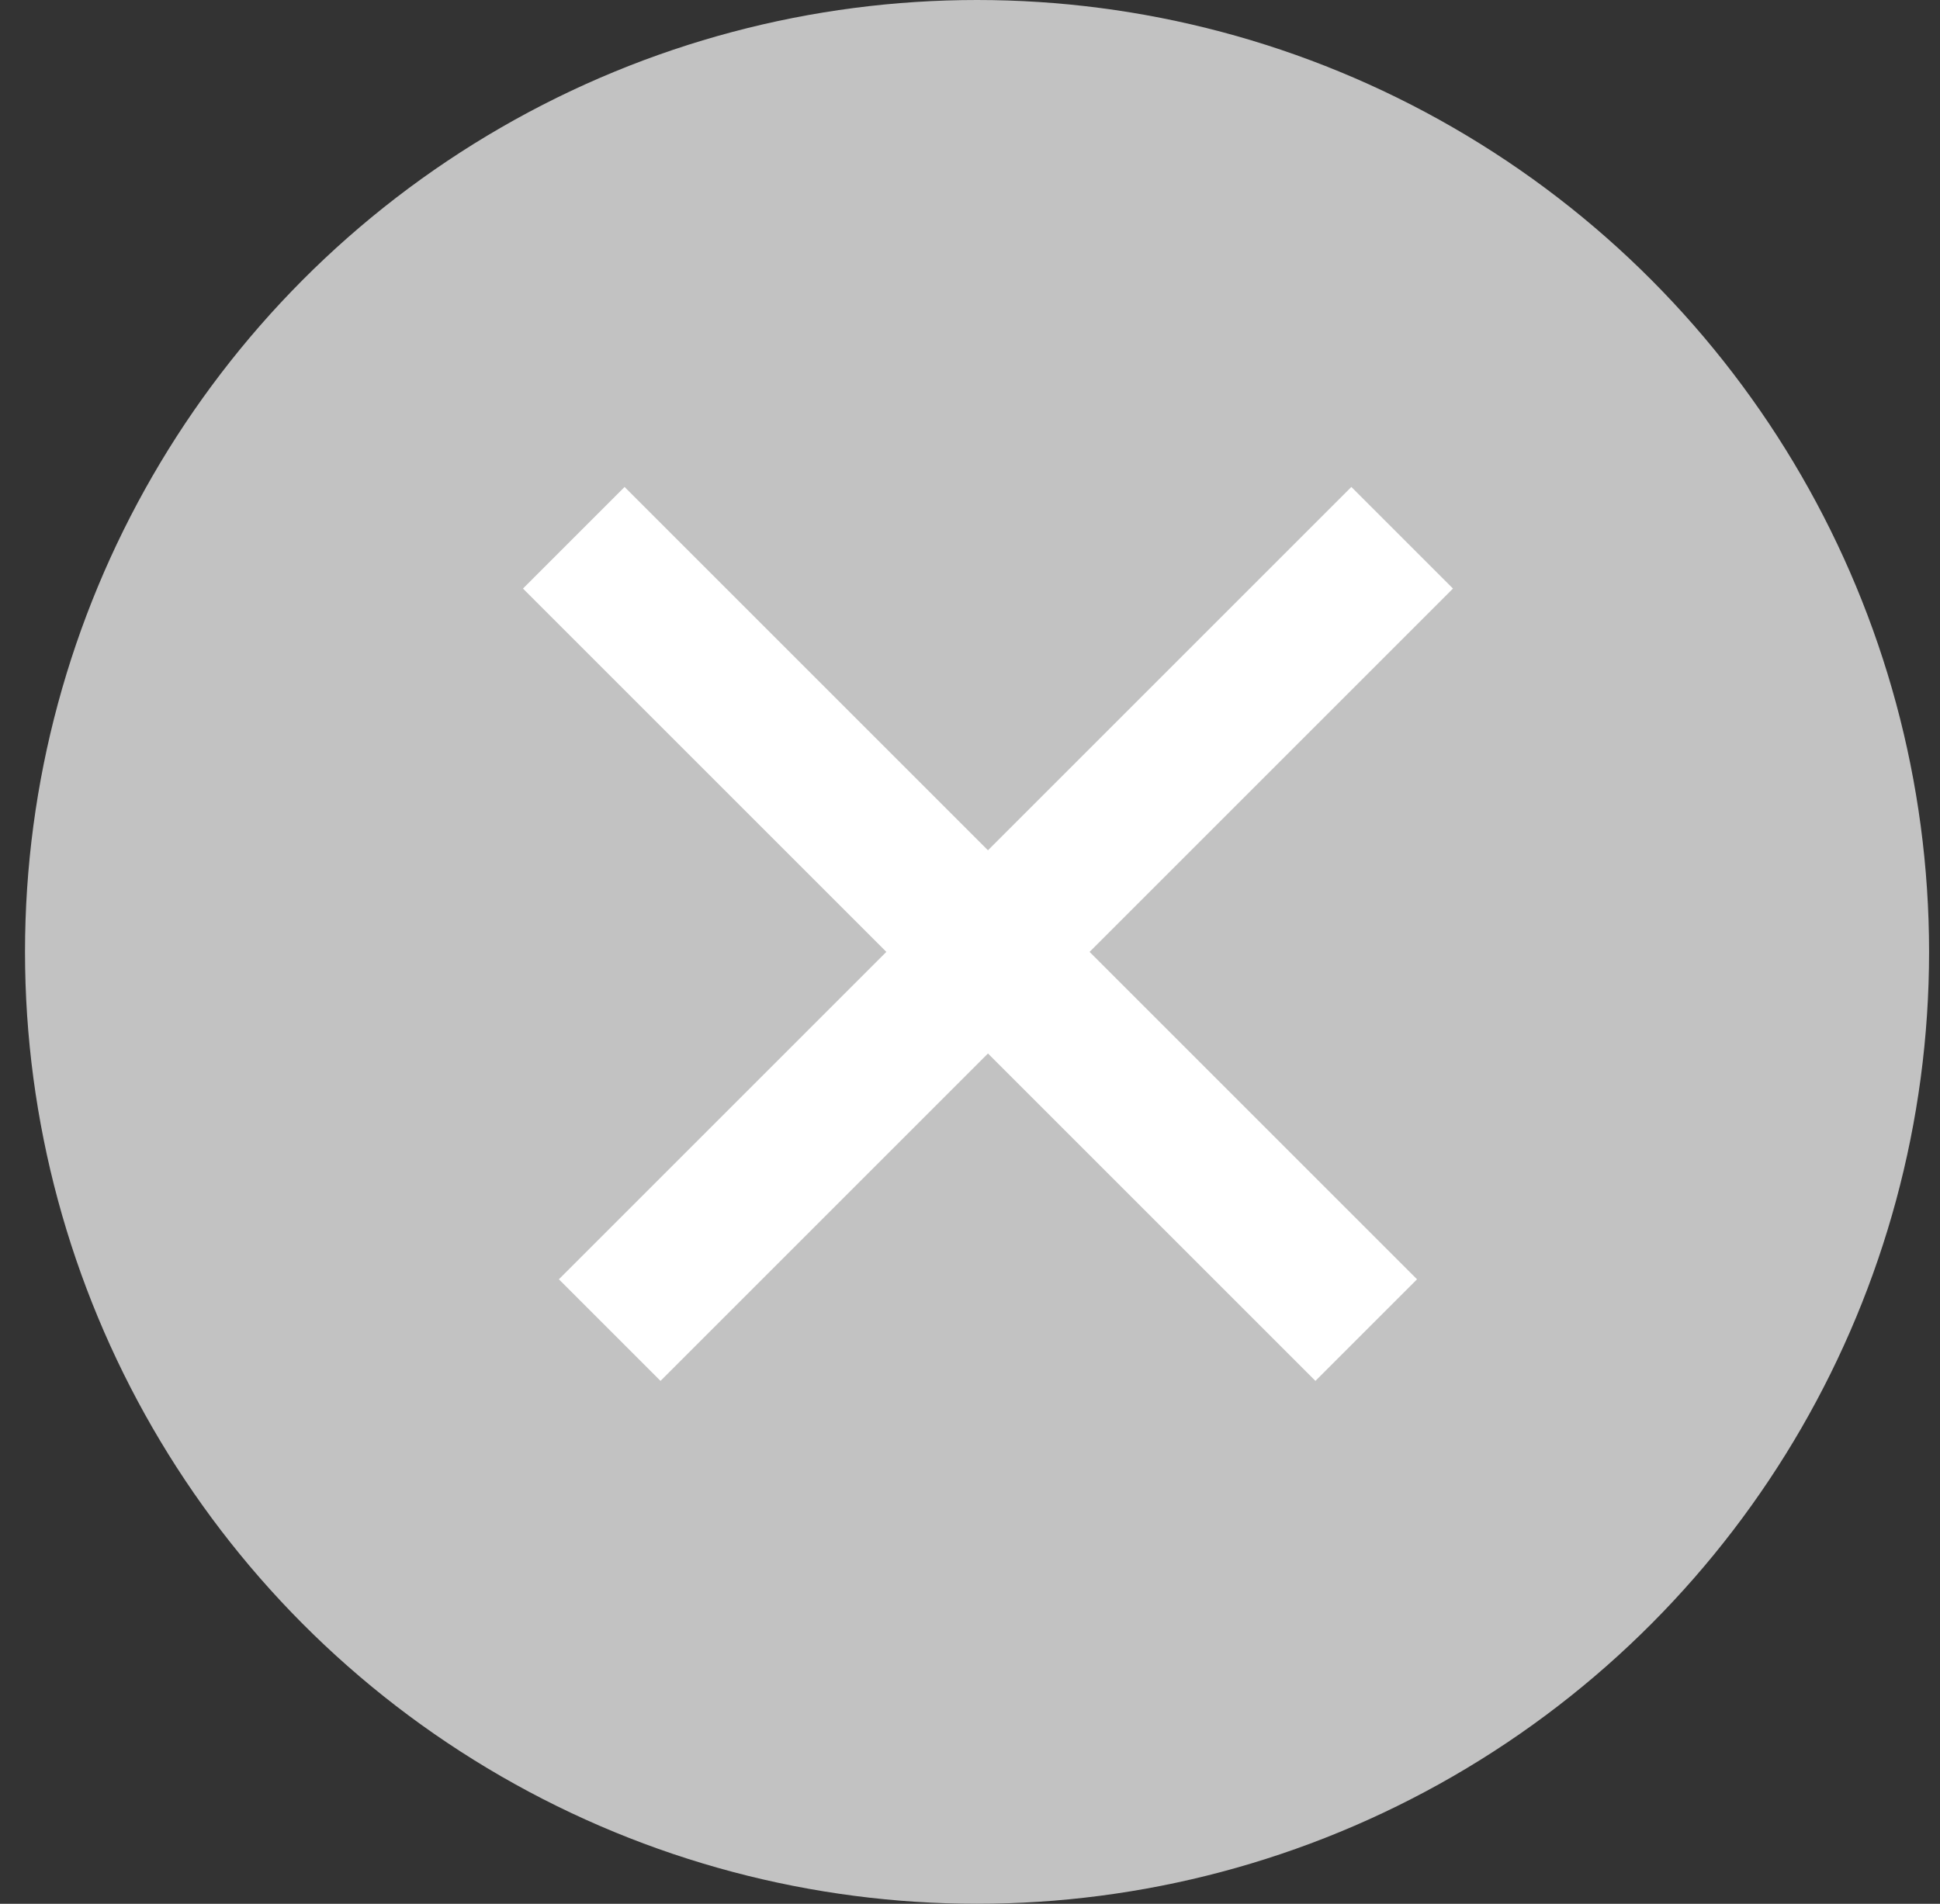 <?xml version="1.0" encoding="UTF-8"?>
<svg xmlns="http://www.w3.org/2000/svg" xmlns:xlink="http://www.w3.org/1999/xlink" width="54px" height="53px" viewBox="0 0 54 53" version="1.1">
  <rect x="0" y="0" width="54" height="53" fill="#333333" stroke="none"/>
  <title>Group 7</title>
  <g id="UHA-Wireframe-v2a" stroke="none" stroke-width="1" fill="none" fill-rule="evenodd">
    <g id="MAXPIRe-Desktop" transform="translate(-675, -3227)">
      <g id="Group-7" transform="translate(675.696, 3227)">
        <circle id="Oval-Copy-11" fill="#C2C2C2" cx="26.5" cy="26.5" r="26.5"></circle>
        <g id="Group" transform="translate(16.304, 16)" stroke="#FFFFFF" stroke-linecap="square" stroke-width="4">
          <line x1="20.615" y1="0.385" x2="1.385" y2="19.615" id="Line-6-Copy"></line>
          <line x1="19.615" y1="0.385" x2="0.385" y2="19.615" id="Line-6-Copy-2" transform="translate(10, 10) scale(-1, 1) translate(-10, -10)"></line>
        </g>
      </g>
    </g>
  </g>
</svg>
